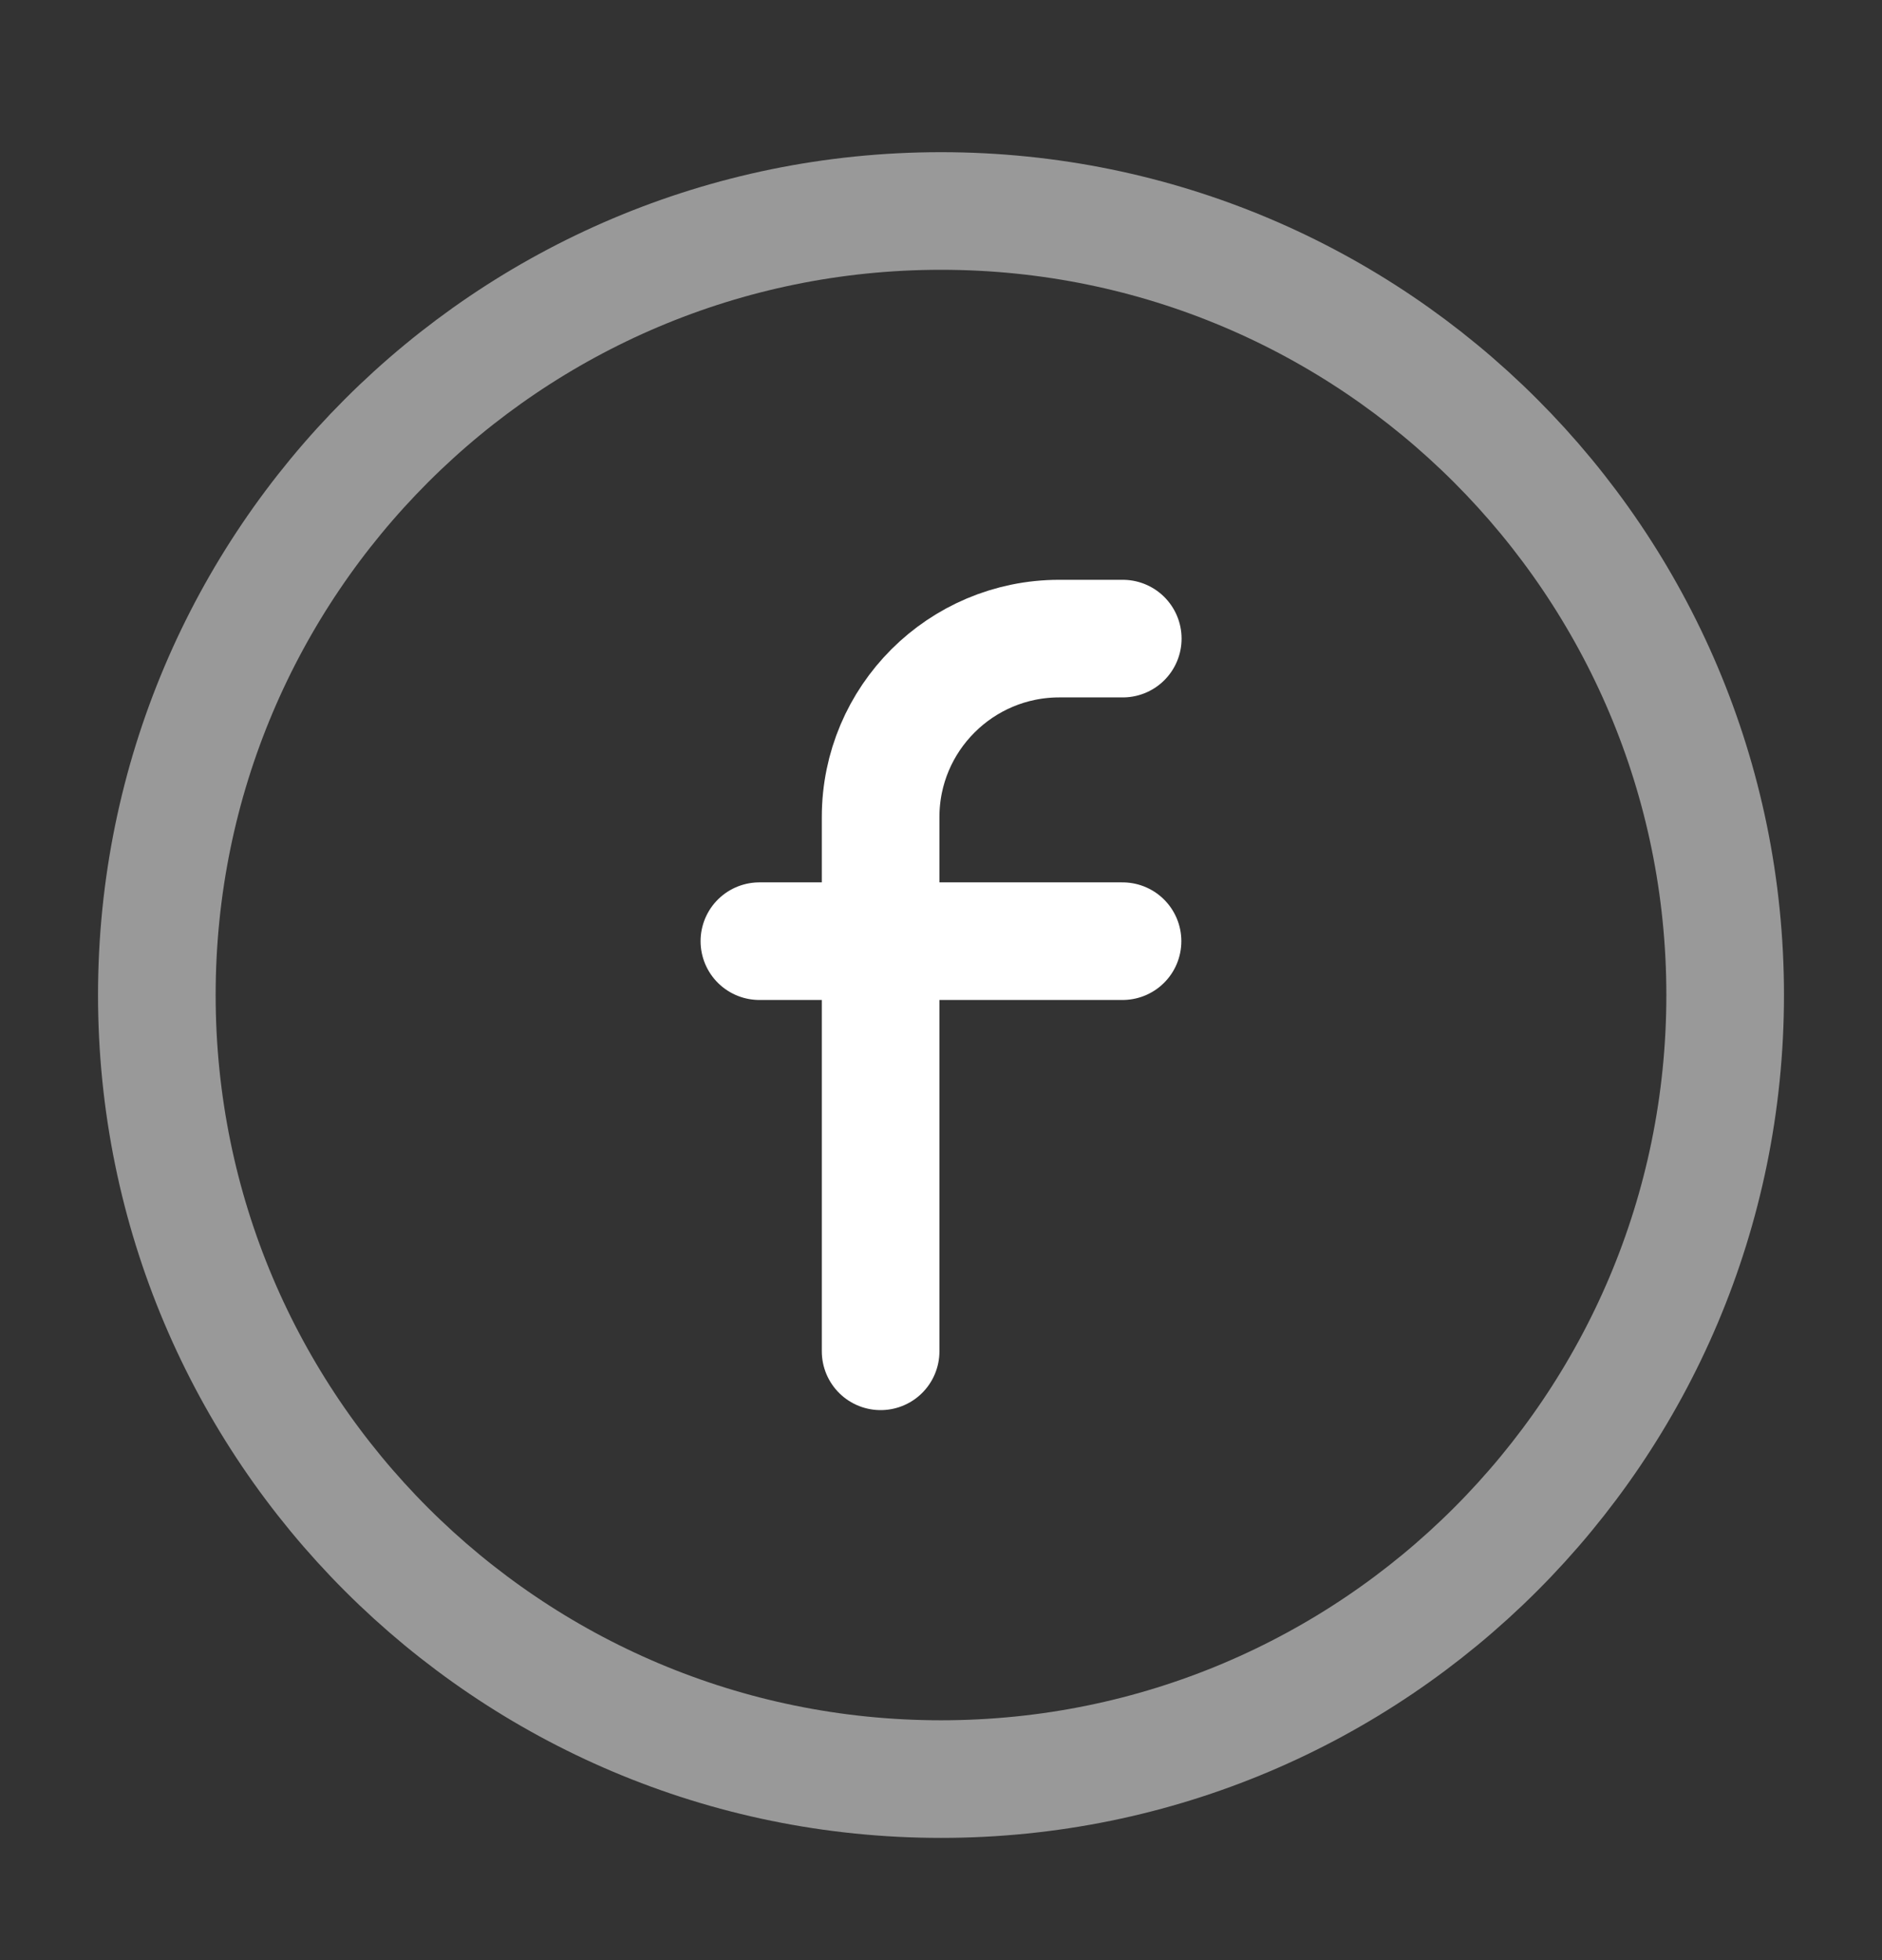<svg xmlns="http://www.w3.org/2000/svg" width="24" height="25" viewBox="0 0 24 25" fill="none"><rect x="0" y="0" width="24" height="25" fill="#333333" stroke="none"/><path d="M9.684 12.004H14.315" stroke="white" stroke-width="1.5" stroke-linecap="round" stroke-linejoin="round"></path><path d="M14.318 8.145H13.508C12.251 8.145 11.23 9.165 11.23 10.421V11.232V17.235" stroke="white" stroke-width="1.5" stroke-linecap="round" stroke-linejoin="round"></path><path fill-rule="evenodd" clip-rule="evenodd" d="M12 22.691C17.523 22.691 22 18.214 22 12.691C22 7.169 17.523 2.691 12 2.691C6.477 2.691 2 7.169 2 12.691C2 18.214 6.477 22.691 12 22.691Z" stroke="white" stroke-opacity="0.5" stroke-width="1.5" stroke-linecap="round" stroke-linejoin="round"></path></svg>